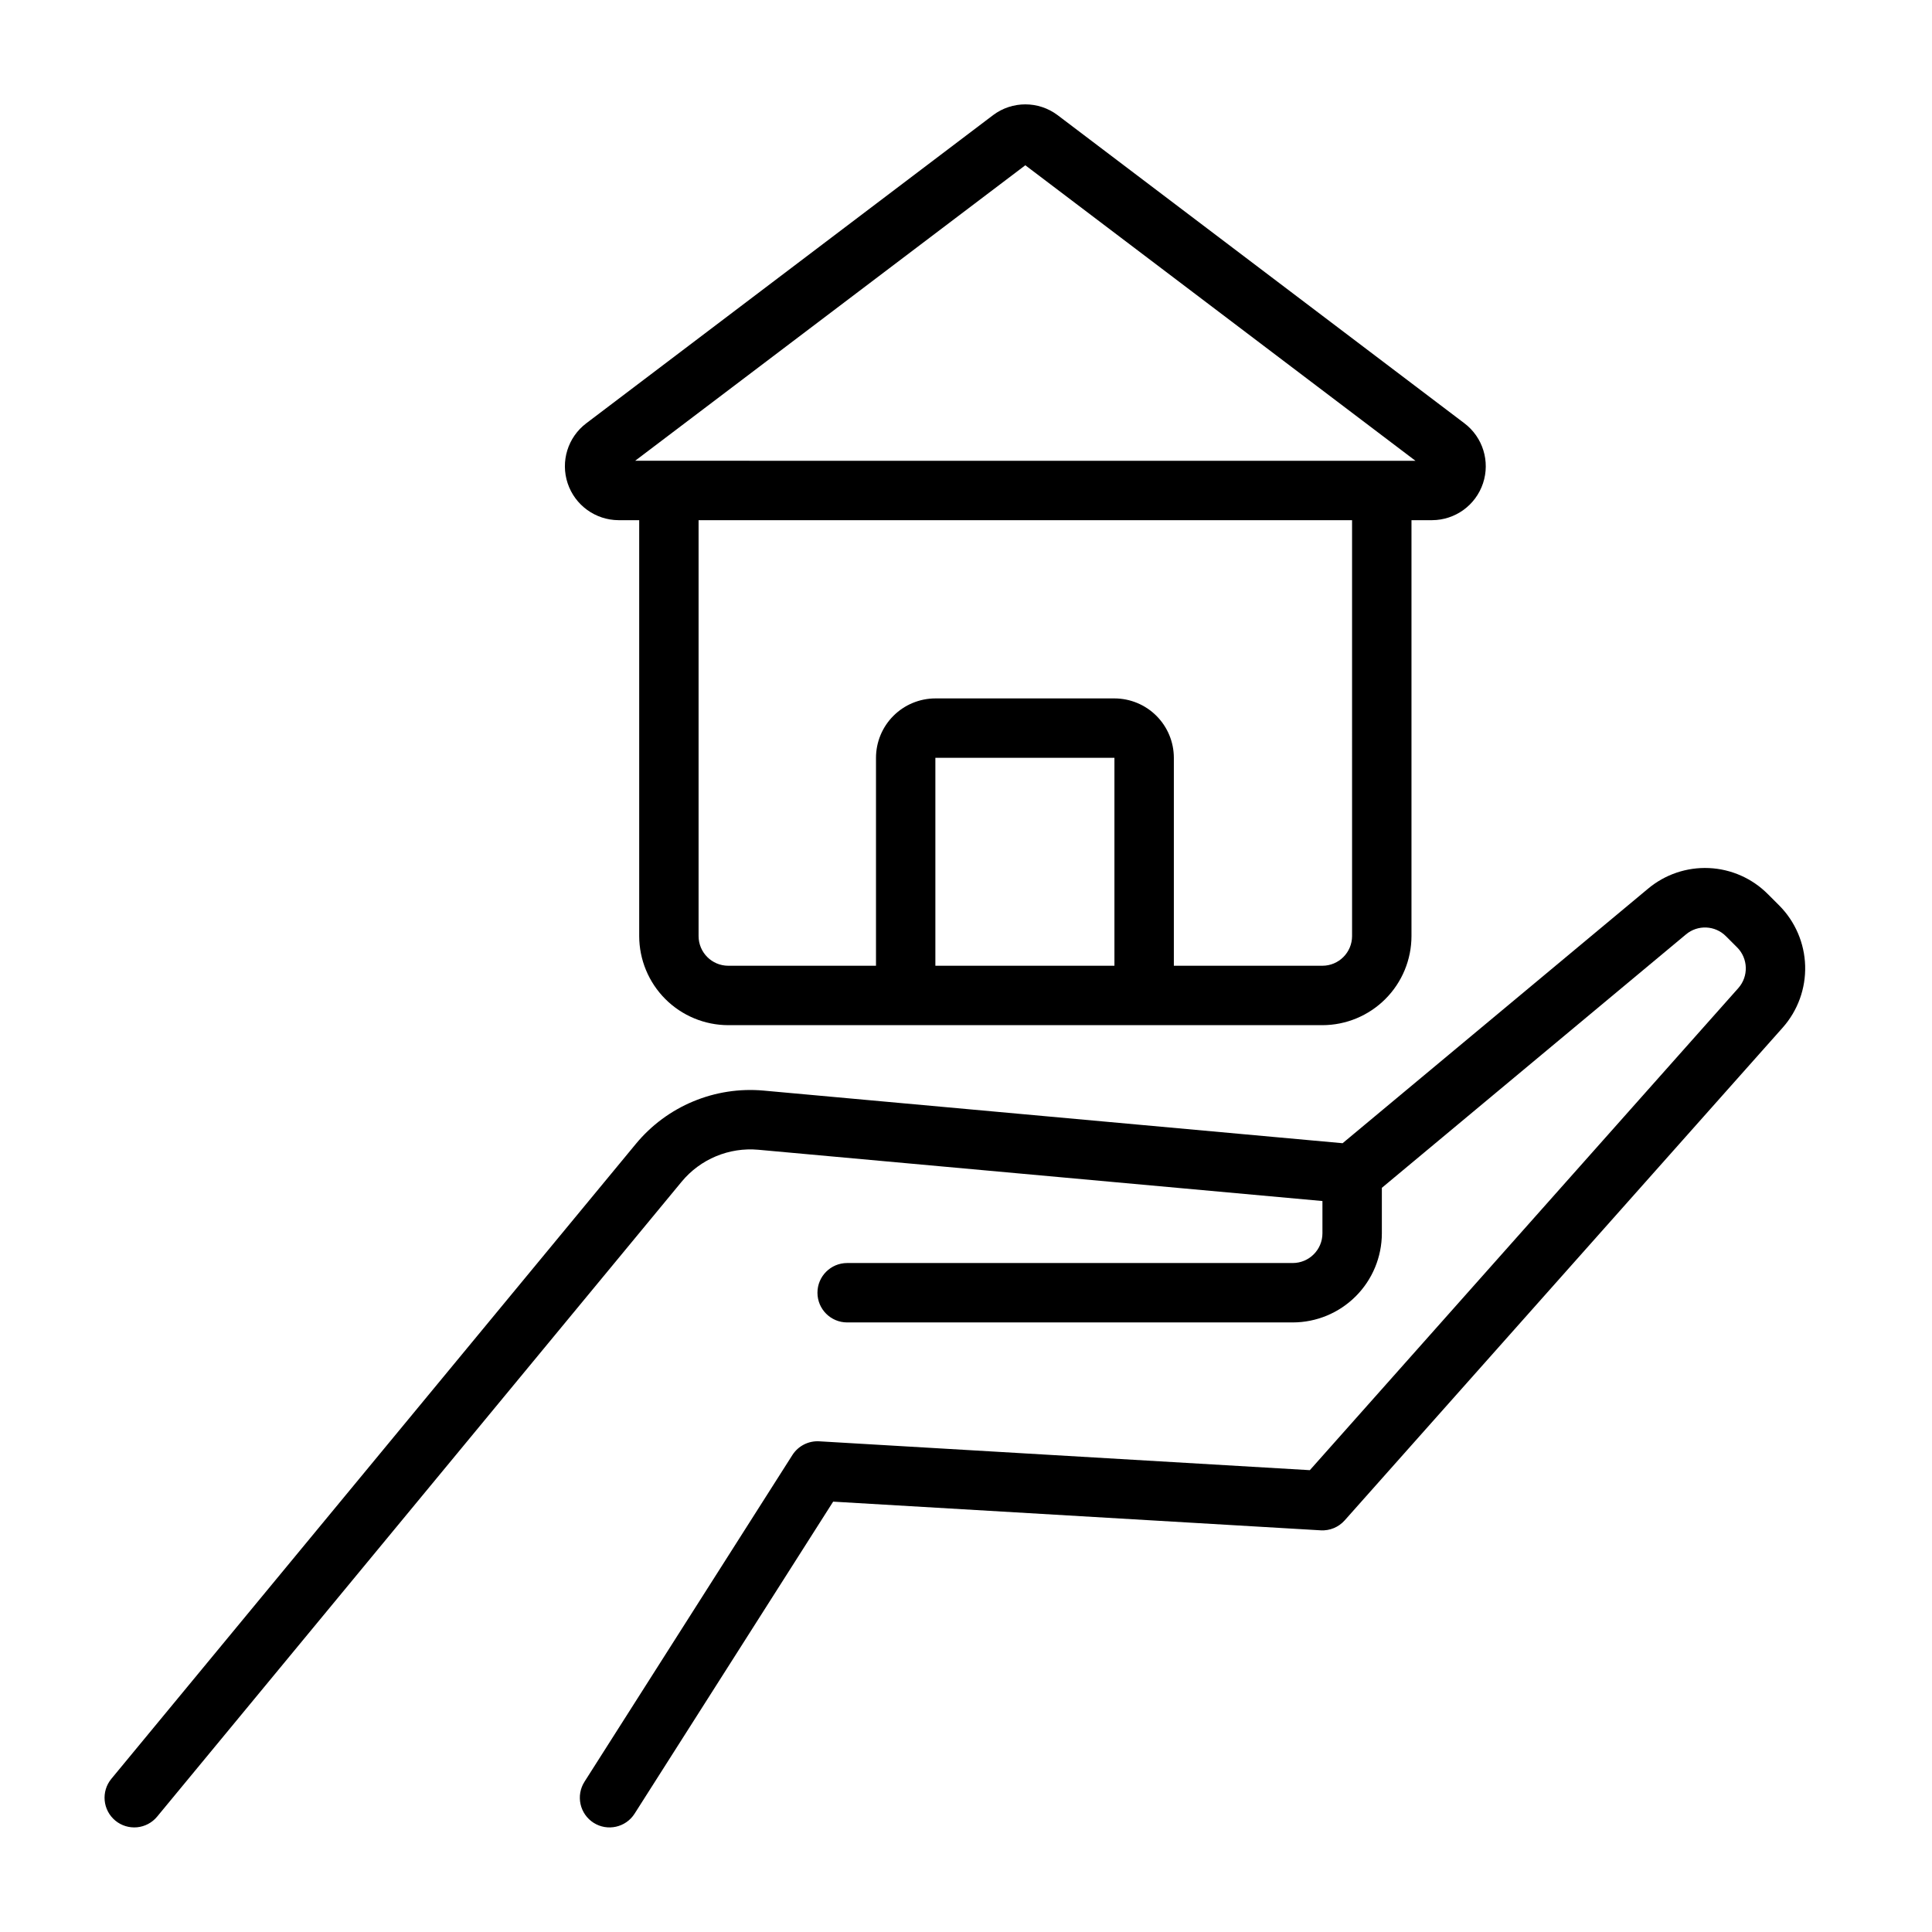<?xml version="1.0" encoding="UTF-8"?>
<!-- Uploaded to: ICON Repo, www.svgrepo.com, Generator: ICON Repo Mixer Tools -->
<svg fill="#000000" width="800px" height="800px" version="1.1" viewBox="144 144 512 512" xmlns="http://www.w3.org/2000/svg">
 <g>
  <path d="m337 415.68h157.44c6.262-0.008 12.266-2.496 16.691-6.926 4.43-4.426 6.918-10.43 6.926-16.691v-110.21h5.465c6.125-0.027 11.551-3.957 13.488-9.766 1.938-5.812-0.043-12.211-4.926-15.91l-107.8-81.656c-5.07-3.816-12.051-3.816-17.117 0l-107.8 81.656c-4.887 3.699-6.867 10.098-4.93 15.91 1.938 5.809 7.363 9.738 13.488 9.766h5.469v110.21c0.008 6.262 2.496 12.262 6.922 16.691 4.426 4.426 10.43 6.918 16.688 6.926zm54.883-15.742v-55.105h47.453v55.105zm110.43-7.871v-0.004c-0.004 4.348-3.523 7.867-7.871 7.871h-39.359v-55.105 0.004c-0.004-4.176-1.664-8.176-4.617-11.129-2.949-2.949-6.953-4.609-11.125-4.617h-47.453c-4.172 0.008-8.176 1.668-11.125 4.617-2.953 2.953-4.613 6.953-4.617 11.129v55.105l-39.145-0.004c-4.344-0.004-7.867-3.523-7.871-7.871v-110.21h173.18zm-86.594-204.27 103.39 78.316-206.79-0.004z"/>
  <path d="m174.56 626.48c1.609 1.328 3.684 1.965 5.762 1.77 2.078-0.199 3.992-1.215 5.32-2.824l138.99-168.25c4.969-6.012 12.582-9.184 20.348-8.477l149.48 13.586v8.559c-0.004 4.344-3.523 7.867-7.871 7.871h-118.08c-4.348 0-7.875 3.523-7.875 7.871s3.527 7.871 7.875 7.871h118.08c6.262-0.004 12.266-2.496 16.691-6.922 4.43-4.43 6.918-10.43 6.926-16.691v-12.059l80.59-67.156c3.121-2.621 7.734-2.414 10.605 0.484l2.953 2.953v-0.004c2.941 2.949 3.082 7.68 0.316 10.797l-113.55 127.75-130.02-7.648c-2.852-0.16-5.566 1.227-7.106 3.633l-55.105 86.594 0.004-0.004c-1.121 1.762-1.496 3.898-1.043 5.938 0.453 2.035 1.695 3.812 3.457 4.934 3.668 2.332 8.535 1.25 10.867-2.418l52.621-82.688 129.21 7.602c2.406 0.141 4.742-0.828 6.344-2.629l116.09-130.6c3.996-4.504 6.121-10.363 5.945-16.383-0.176-6.019-2.644-11.746-6.898-16.008l-2.953-2.953v0.004c-4.152-4.191-9.73-6.668-15.625-6.938-5.894-0.266-11.676 1.695-16.191 5.492l-80.914 67.426-153.39-13.941c-12.945-1.184-25.637 4.106-33.91 14.129l-138.99 168.25c-2.769 3.352-2.301 8.312 1.051 11.082z"/>
 </g>
</svg>